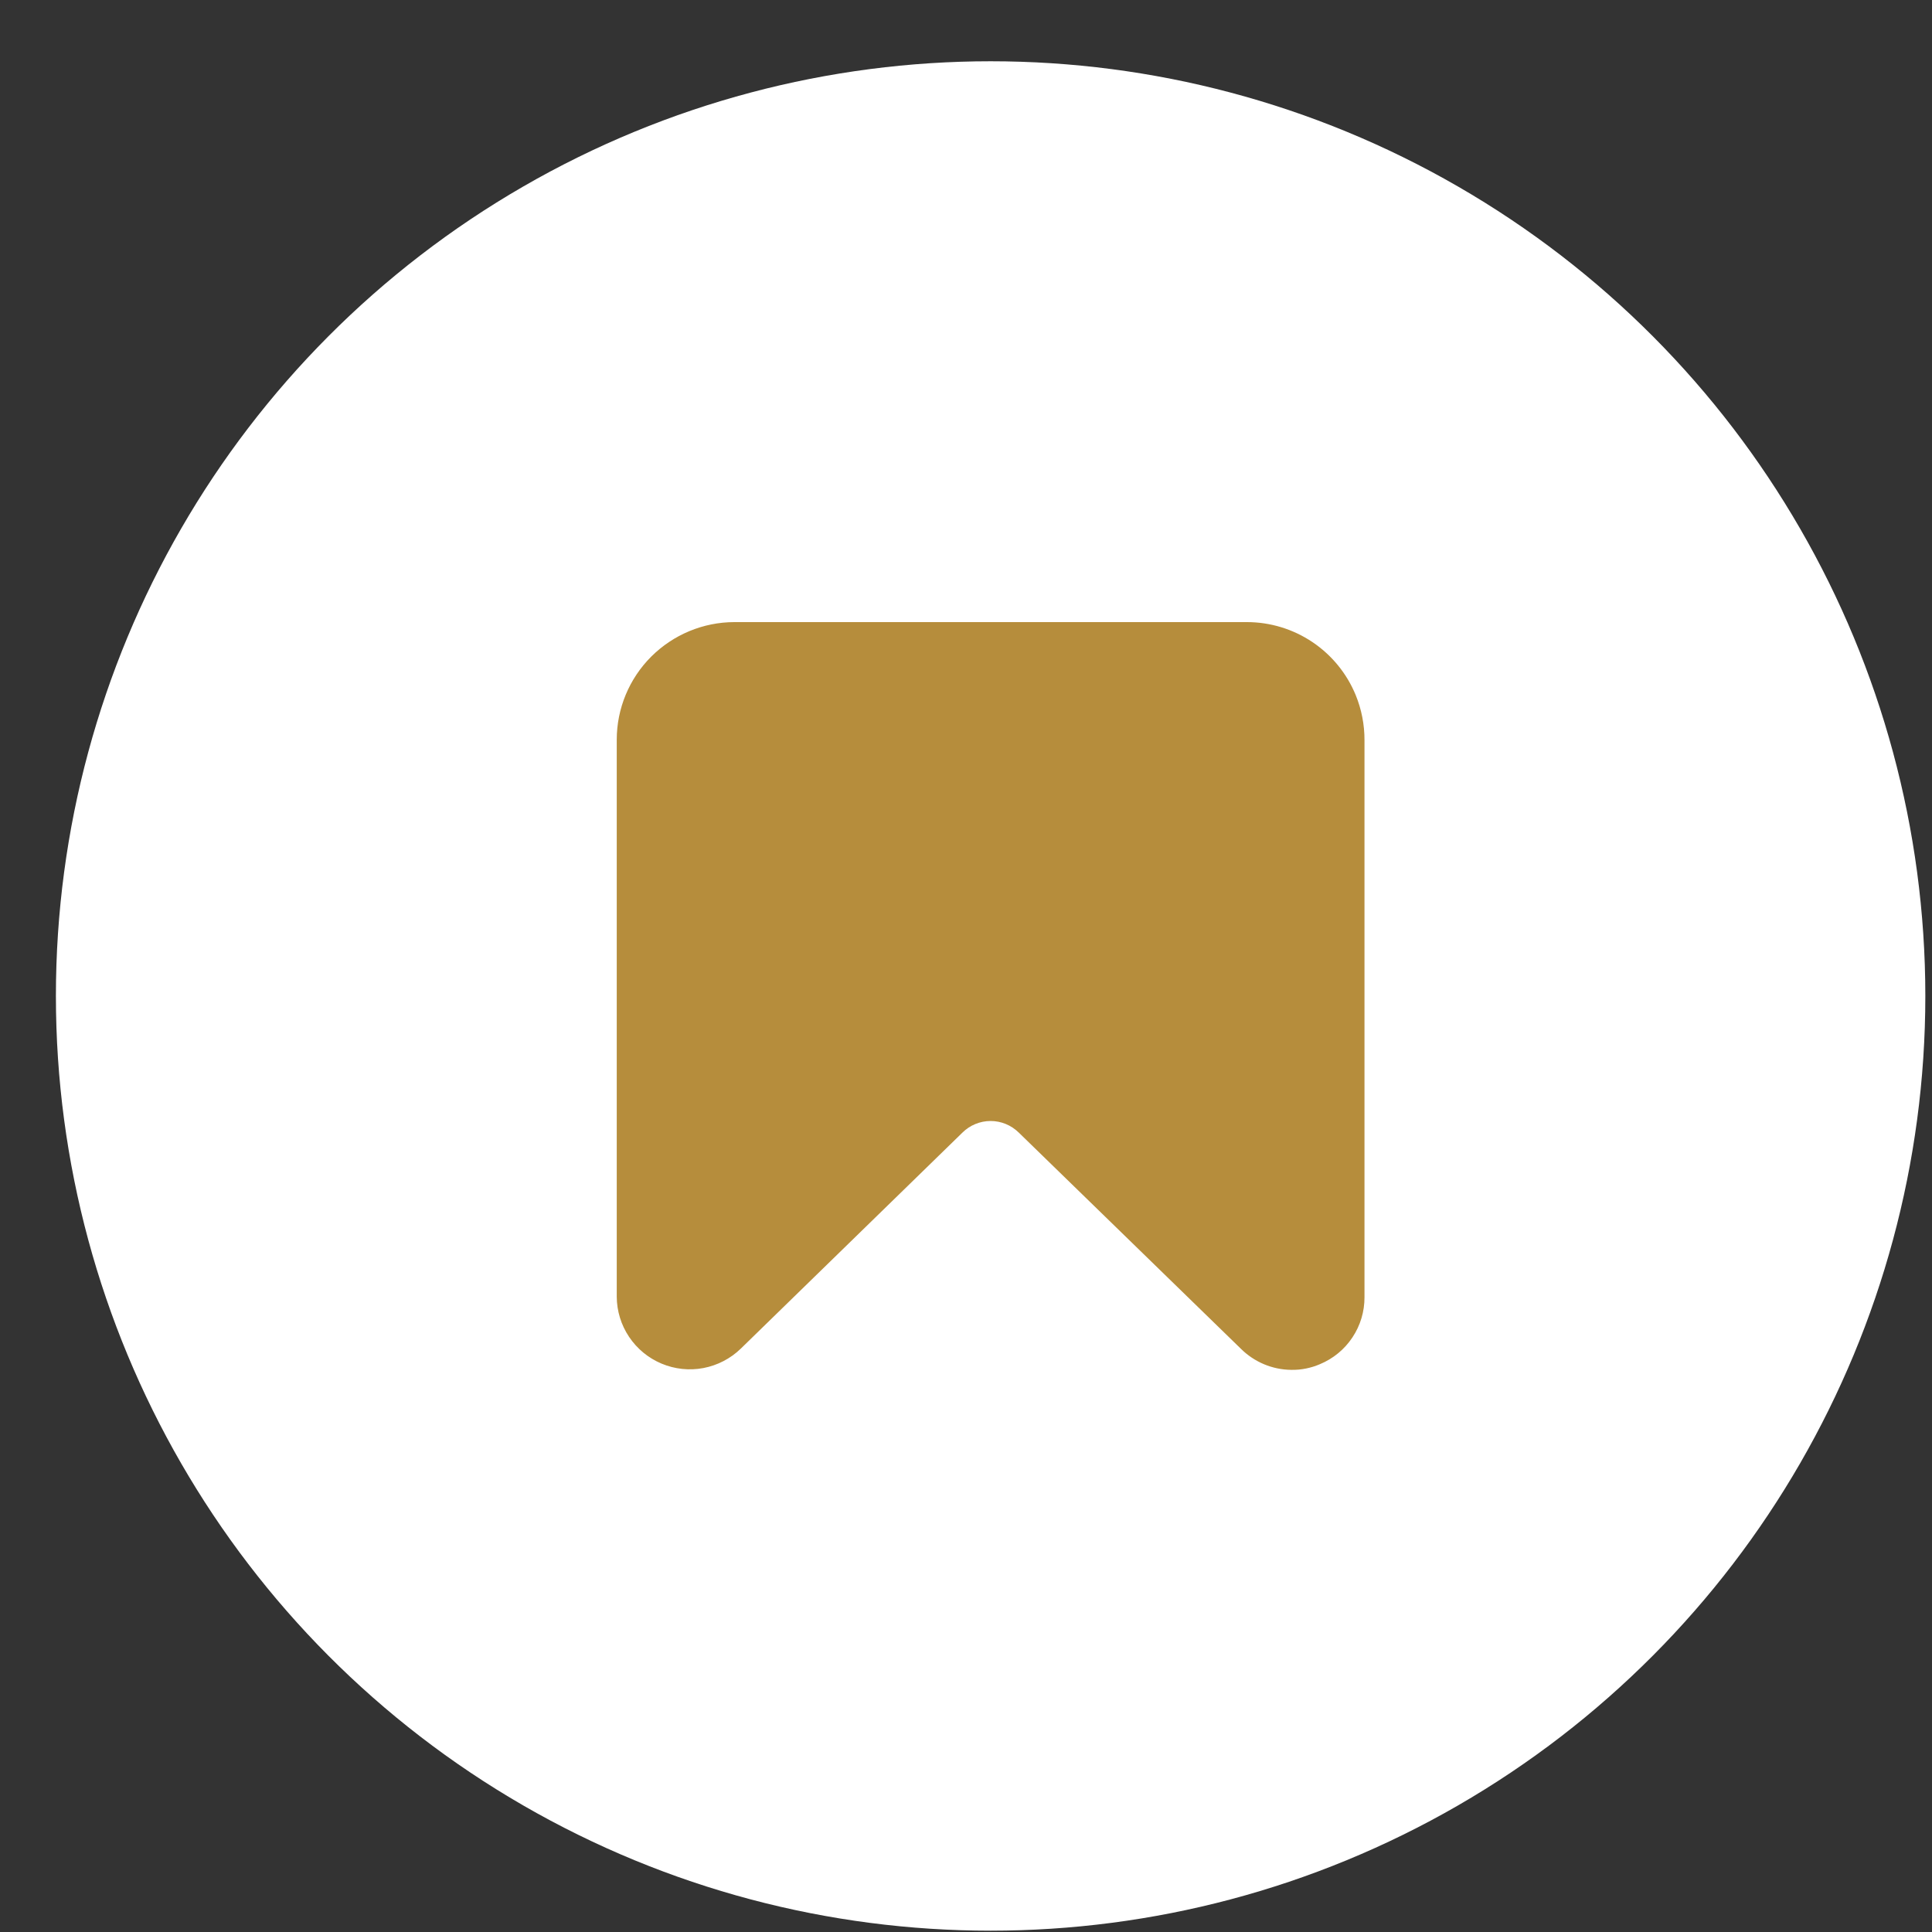 <?xml version="1.0" encoding="UTF-8"?> <svg xmlns="http://www.w3.org/2000/svg" width="31" height="31" viewBox="0 0 31 31" fill="none"><rect x="0" y="0" width="31" height="31" fill="#333333" stroke="none"/><ellipse cx="15.895" cy="15.981" rx="14.998" ry="14.998" fill="white"></ellipse><g clip-path="url(#clip0_54_309)"><path d="M21.894 11.878V20.814C21.895 21.044 21.828 21.269 21.7 21.46C21.573 21.652 21.391 21.801 21.179 21.889C21.035 21.951 20.878 21.983 20.721 21.98C20.416 21.978 20.125 21.855 19.909 21.64L16.347 18.173C16.226 18.054 16.064 17.987 15.895 17.987C15.726 17.987 15.563 18.054 15.443 18.173L11.886 21.64C11.721 21.8 11.512 21.908 11.287 21.951C11.061 21.994 10.827 21.969 10.615 21.88C10.403 21.791 10.222 21.642 10.094 21.451C9.966 21.26 9.897 21.036 9.896 20.806V11.87C9.896 11.37 10.095 10.89 10.449 10.536C10.803 10.183 11.282 9.983 11.782 9.982H20.008C20.382 9.982 20.748 10.094 21.058 10.302C21.369 10.511 21.611 10.807 21.753 11.153C21.847 11.383 21.895 11.63 21.894 11.878Z" fill="#B68D3C"></path></g><defs><clipPath id="clip0_54_309"><rect width="11.999" height="11.999" fill="white" transform="translate(9.896 9.982)"></rect></clipPath></defs></svg> 